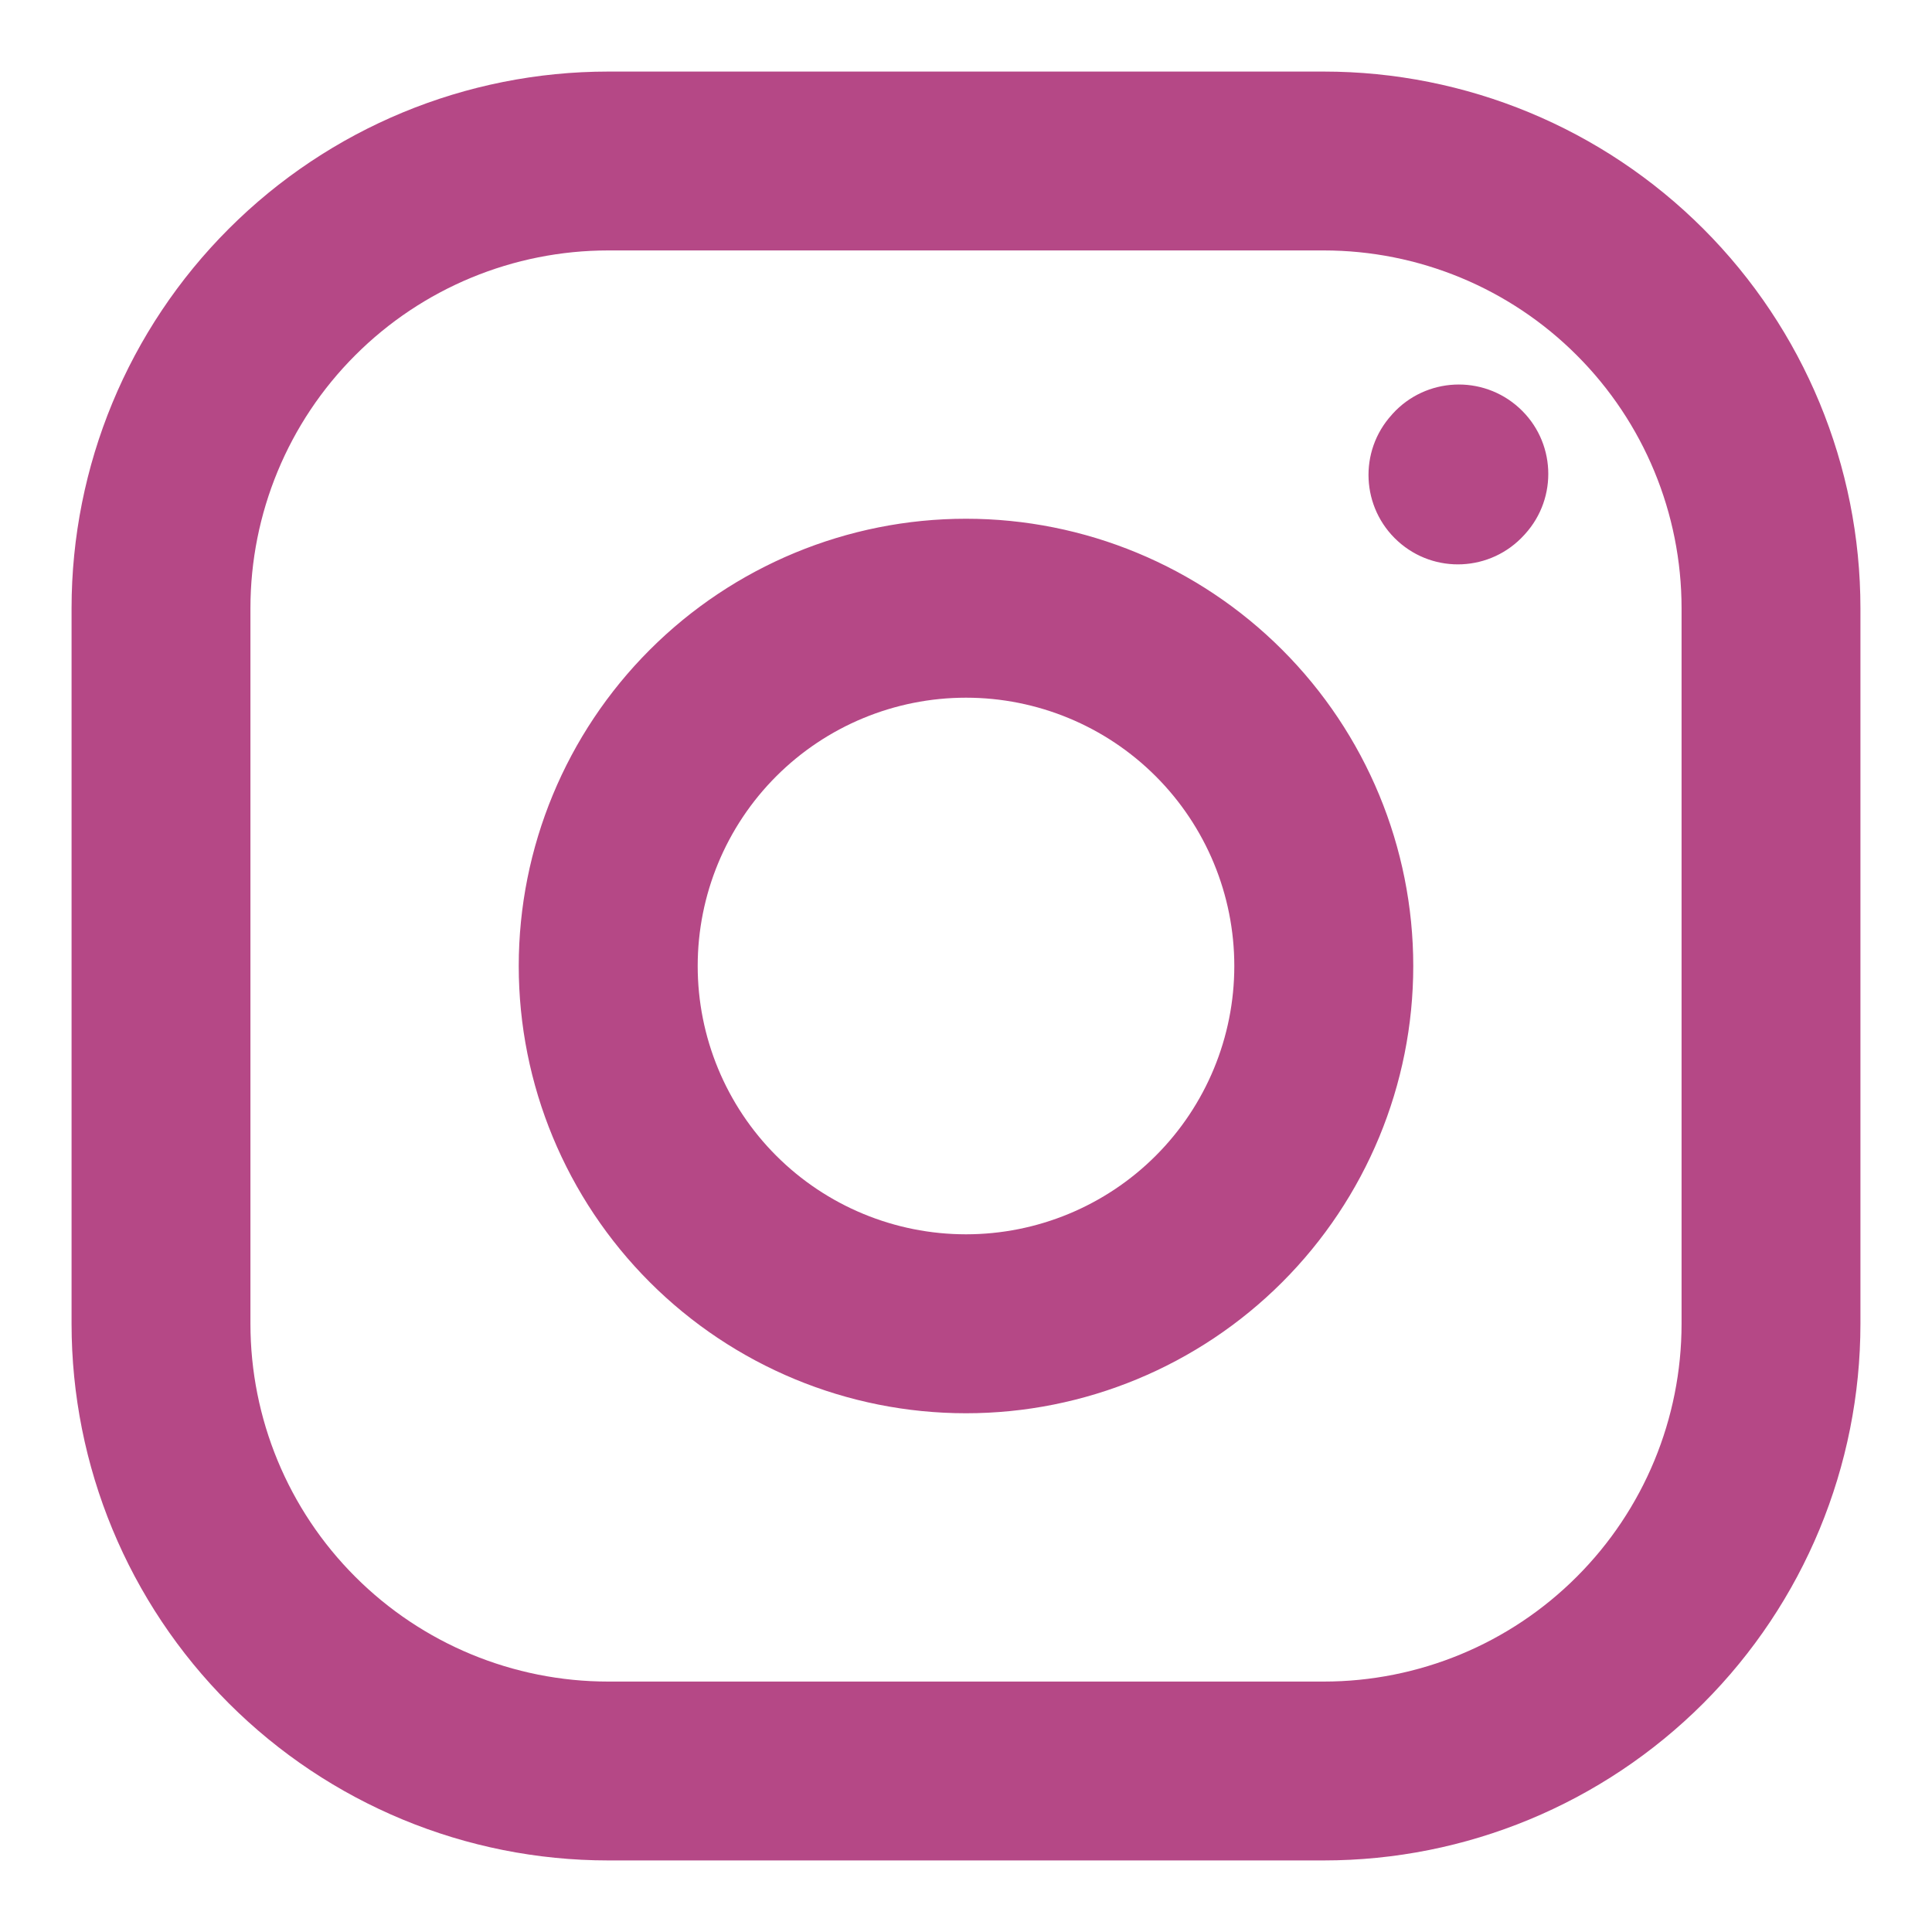 <?xml version="1.0" encoding="UTF-8"?> <svg xmlns="http://www.w3.org/2000/svg" width="24" height="24" viewBox="0 0 24 24" fill="none"><g clip-path="url(#clip0_26_126)"><path d="M12 16.444L12 17.556L12 16.444ZM16.444 12L17.556 12L16.444 12ZM12 7.556L12 6.444L12 7.556ZM7.556 12L6.444 12L7.556 12ZM7.556 2L7.556 0.889L7.556 2ZM17.289 5.153C16.876 5.607 16.91 6.309 17.364 6.722C17.818 7.135 18.52 7.101 18.933 6.647L17.289 5.153ZM18.944 6.635C19.357 6.181 19.324 5.478 18.87 5.066C18.416 4.653 17.713 4.686 17.3 5.14L18.944 6.635ZM12 17.556C13.473 17.556 14.886 16.97 15.928 15.928L14.357 14.357C13.732 14.982 12.884 15.333 12 15.333L12 17.556ZM15.928 15.928C16.97 14.886 17.556 13.473 17.556 12L15.333 12C15.333 12.884 14.982 13.732 14.357 14.357L15.928 15.928ZM17.556 12C17.556 10.527 16.97 9.114 15.928 8.072L14.357 9.643C14.982 10.268 15.333 11.116 15.333 12L17.556 12ZM15.928 8.072C14.886 7.03 13.473 6.444 12 6.444L12 8.667C12.884 8.667 13.732 9.018 14.357 9.643L15.928 8.072ZM12 6.444C10.527 6.444 9.114 7.03 8.072 8.072L9.643 9.643C10.268 9.018 11.116 8.667 12 8.667L12 6.444ZM8.072 8.072C7.03 9.114 6.444 10.527 6.444 12L8.667 12C8.667 11.116 9.018 10.268 9.643 9.643L8.072 8.072ZM6.444 12C6.444 13.473 7.03 14.886 8.072 15.928L9.643 14.357C9.018 13.732 8.667 12.884 8.667 12L6.444 12ZM8.072 15.928C9.114 16.97 10.527 17.556 12 17.556L12 15.333C11.116 15.333 10.268 14.982 9.643 14.357L8.072 15.928ZM3.111 16.444V7.556H0.889V16.444H3.111ZM3.111 7.556C3.111 6.377 3.579 5.246 4.413 4.413L2.842 2.842C1.591 4.092 0.889 5.787 0.889 7.556H3.111ZM4.413 4.413C5.246 3.579 6.377 3.111 7.556 3.111L7.556 0.889C5.787 0.889 4.092 1.591 2.842 2.842L4.413 4.413ZM7.556 3.111H16.444V0.889H7.556V3.111ZM16.444 3.111C17.623 3.111 18.754 3.579 19.587 4.413L21.159 2.842C19.908 1.591 18.213 0.889 16.444 0.889V3.111ZM19.587 4.413C20.421 5.246 20.889 6.377 20.889 7.556H23.111C23.111 5.787 22.409 4.092 21.159 2.842L19.587 4.413ZM20.889 7.556V16.444H23.111V7.556H20.889ZM20.889 16.444C20.889 17.623 20.421 18.754 19.587 19.587L21.159 21.159C22.409 19.908 23.111 18.213 23.111 16.444H20.889ZM19.587 19.587C18.754 20.421 17.623 20.889 16.444 20.889V23.111C18.213 23.111 19.908 22.409 21.159 21.159L19.587 19.587ZM16.444 20.889H7.556V23.111H16.444V20.889ZM7.556 20.889C6.377 20.889 5.246 20.421 4.413 19.587L2.842 21.159C4.092 22.409 5.787 23.111 7.556 23.111V20.889ZM4.413 19.587C3.579 18.754 3.111 17.623 3.111 16.444H0.889C0.889 18.213 1.591 19.908 2.842 21.159L4.413 19.587ZM18.933 6.647L18.944 6.635L17.3 5.14L17.289 5.153L18.933 6.647Z" fill="#B54886"></path></g><defs><clipPath id="clip0_26_126"><rect width="24" height="24" fill="white"></rect></clipPath></defs></svg> 